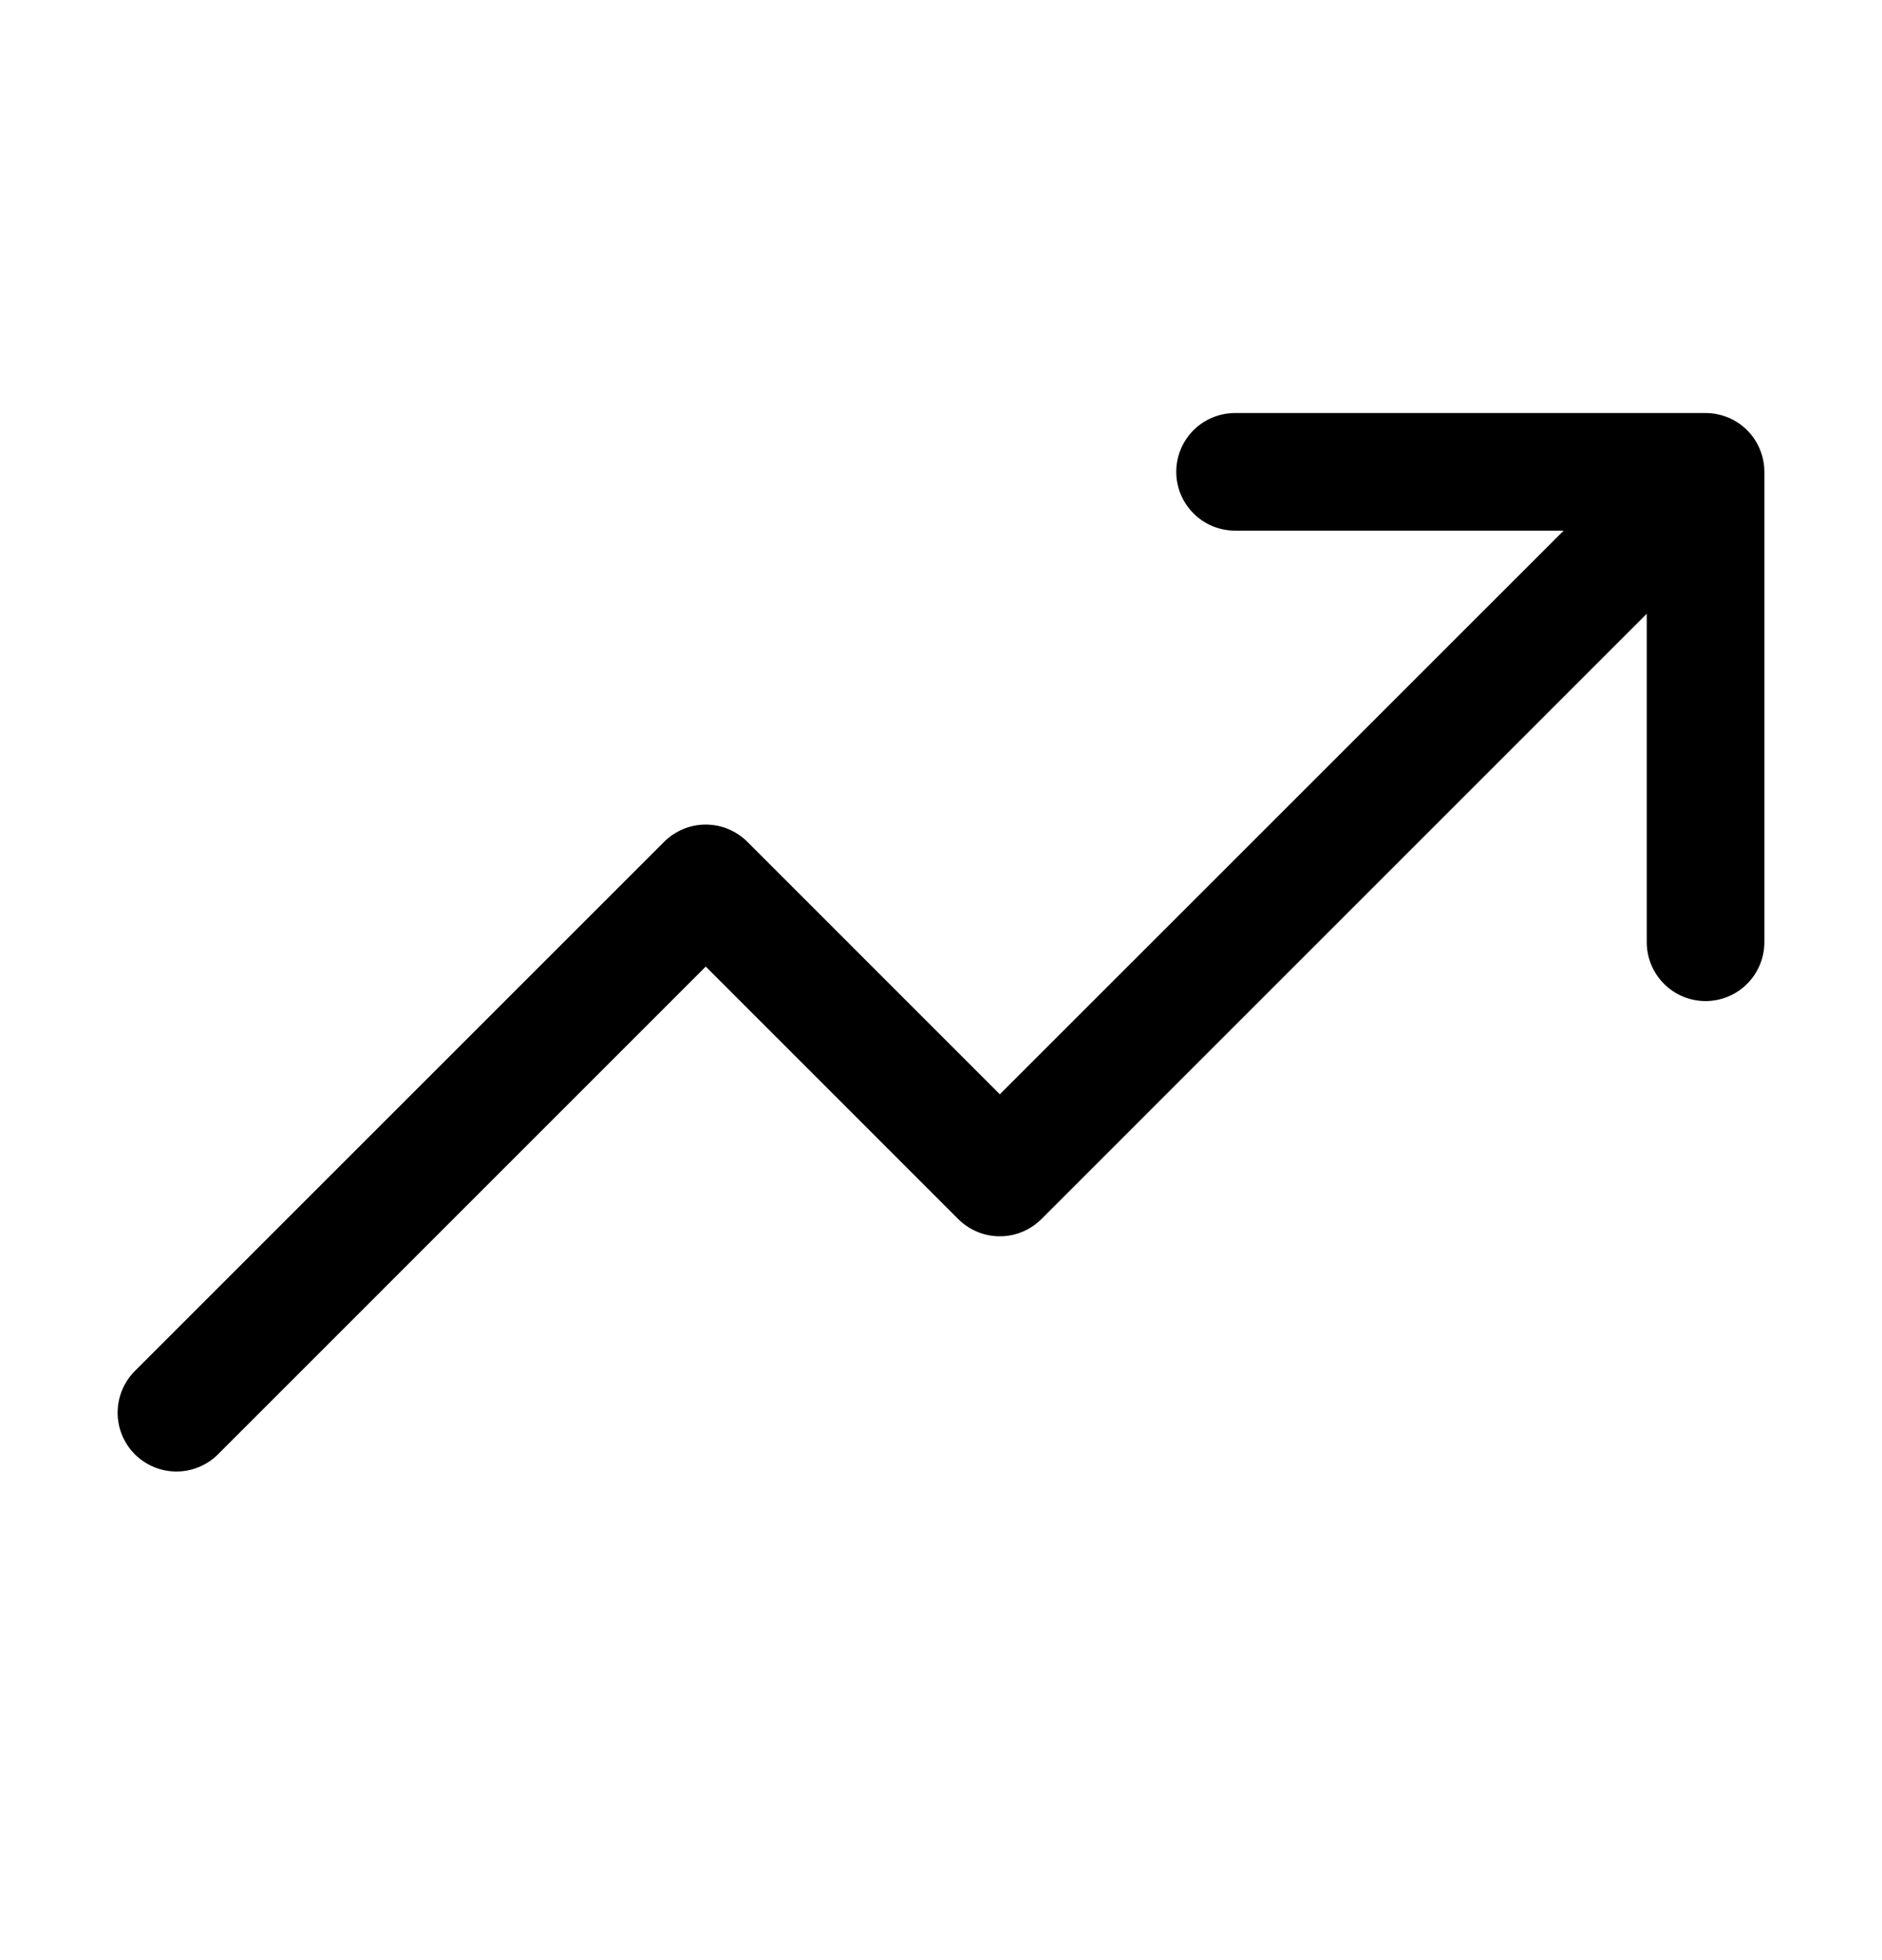 <svg width="24" height="25" viewBox="0 0 24 25" fill="none" xmlns="http://www.w3.org/2000/svg">
<path d="M22.5 6.018V12.018C22.5 12.216 22.421 12.407 22.28 12.548C22.14 12.689 21.949 12.768 21.75 12.768C21.551 12.768 21.36 12.689 21.22 12.548C21.079 12.407 21 12.216 21 12.018V7.828L13.281 15.548C13.211 15.618 13.128 15.673 13.037 15.711C12.946 15.749 12.848 15.768 12.75 15.768C12.651 15.768 12.554 15.749 12.463 15.711C12.372 15.673 12.289 15.618 12.219 15.548L9 12.328L2.781 18.548C2.64 18.689 2.449 18.768 2.25 18.768C2.051 18.768 1.86 18.689 1.719 18.548C1.579 18.407 1.5 18.217 1.5 18.018C1.5 17.819 1.579 17.628 1.719 17.487L8.469 10.737C8.539 10.667 8.622 10.612 8.713 10.574C8.804 10.536 8.901 10.517 9 10.517C9.098 10.517 9.196 10.536 9.287 10.574C9.378 10.612 9.461 10.667 9.531 10.737L12.75 13.957L19.94 6.768H15.75C15.551 6.768 15.36 6.689 15.22 6.548C15.079 6.407 15 6.216 15 6.018C15 5.819 15.079 5.628 15.22 5.487C15.36 5.347 15.551 5.268 15.75 5.268H21.75C21.949 5.268 22.14 5.347 22.28 5.487C22.421 5.628 22.5 5.819 22.5 6.018Z" fill="black"/>
</svg>
